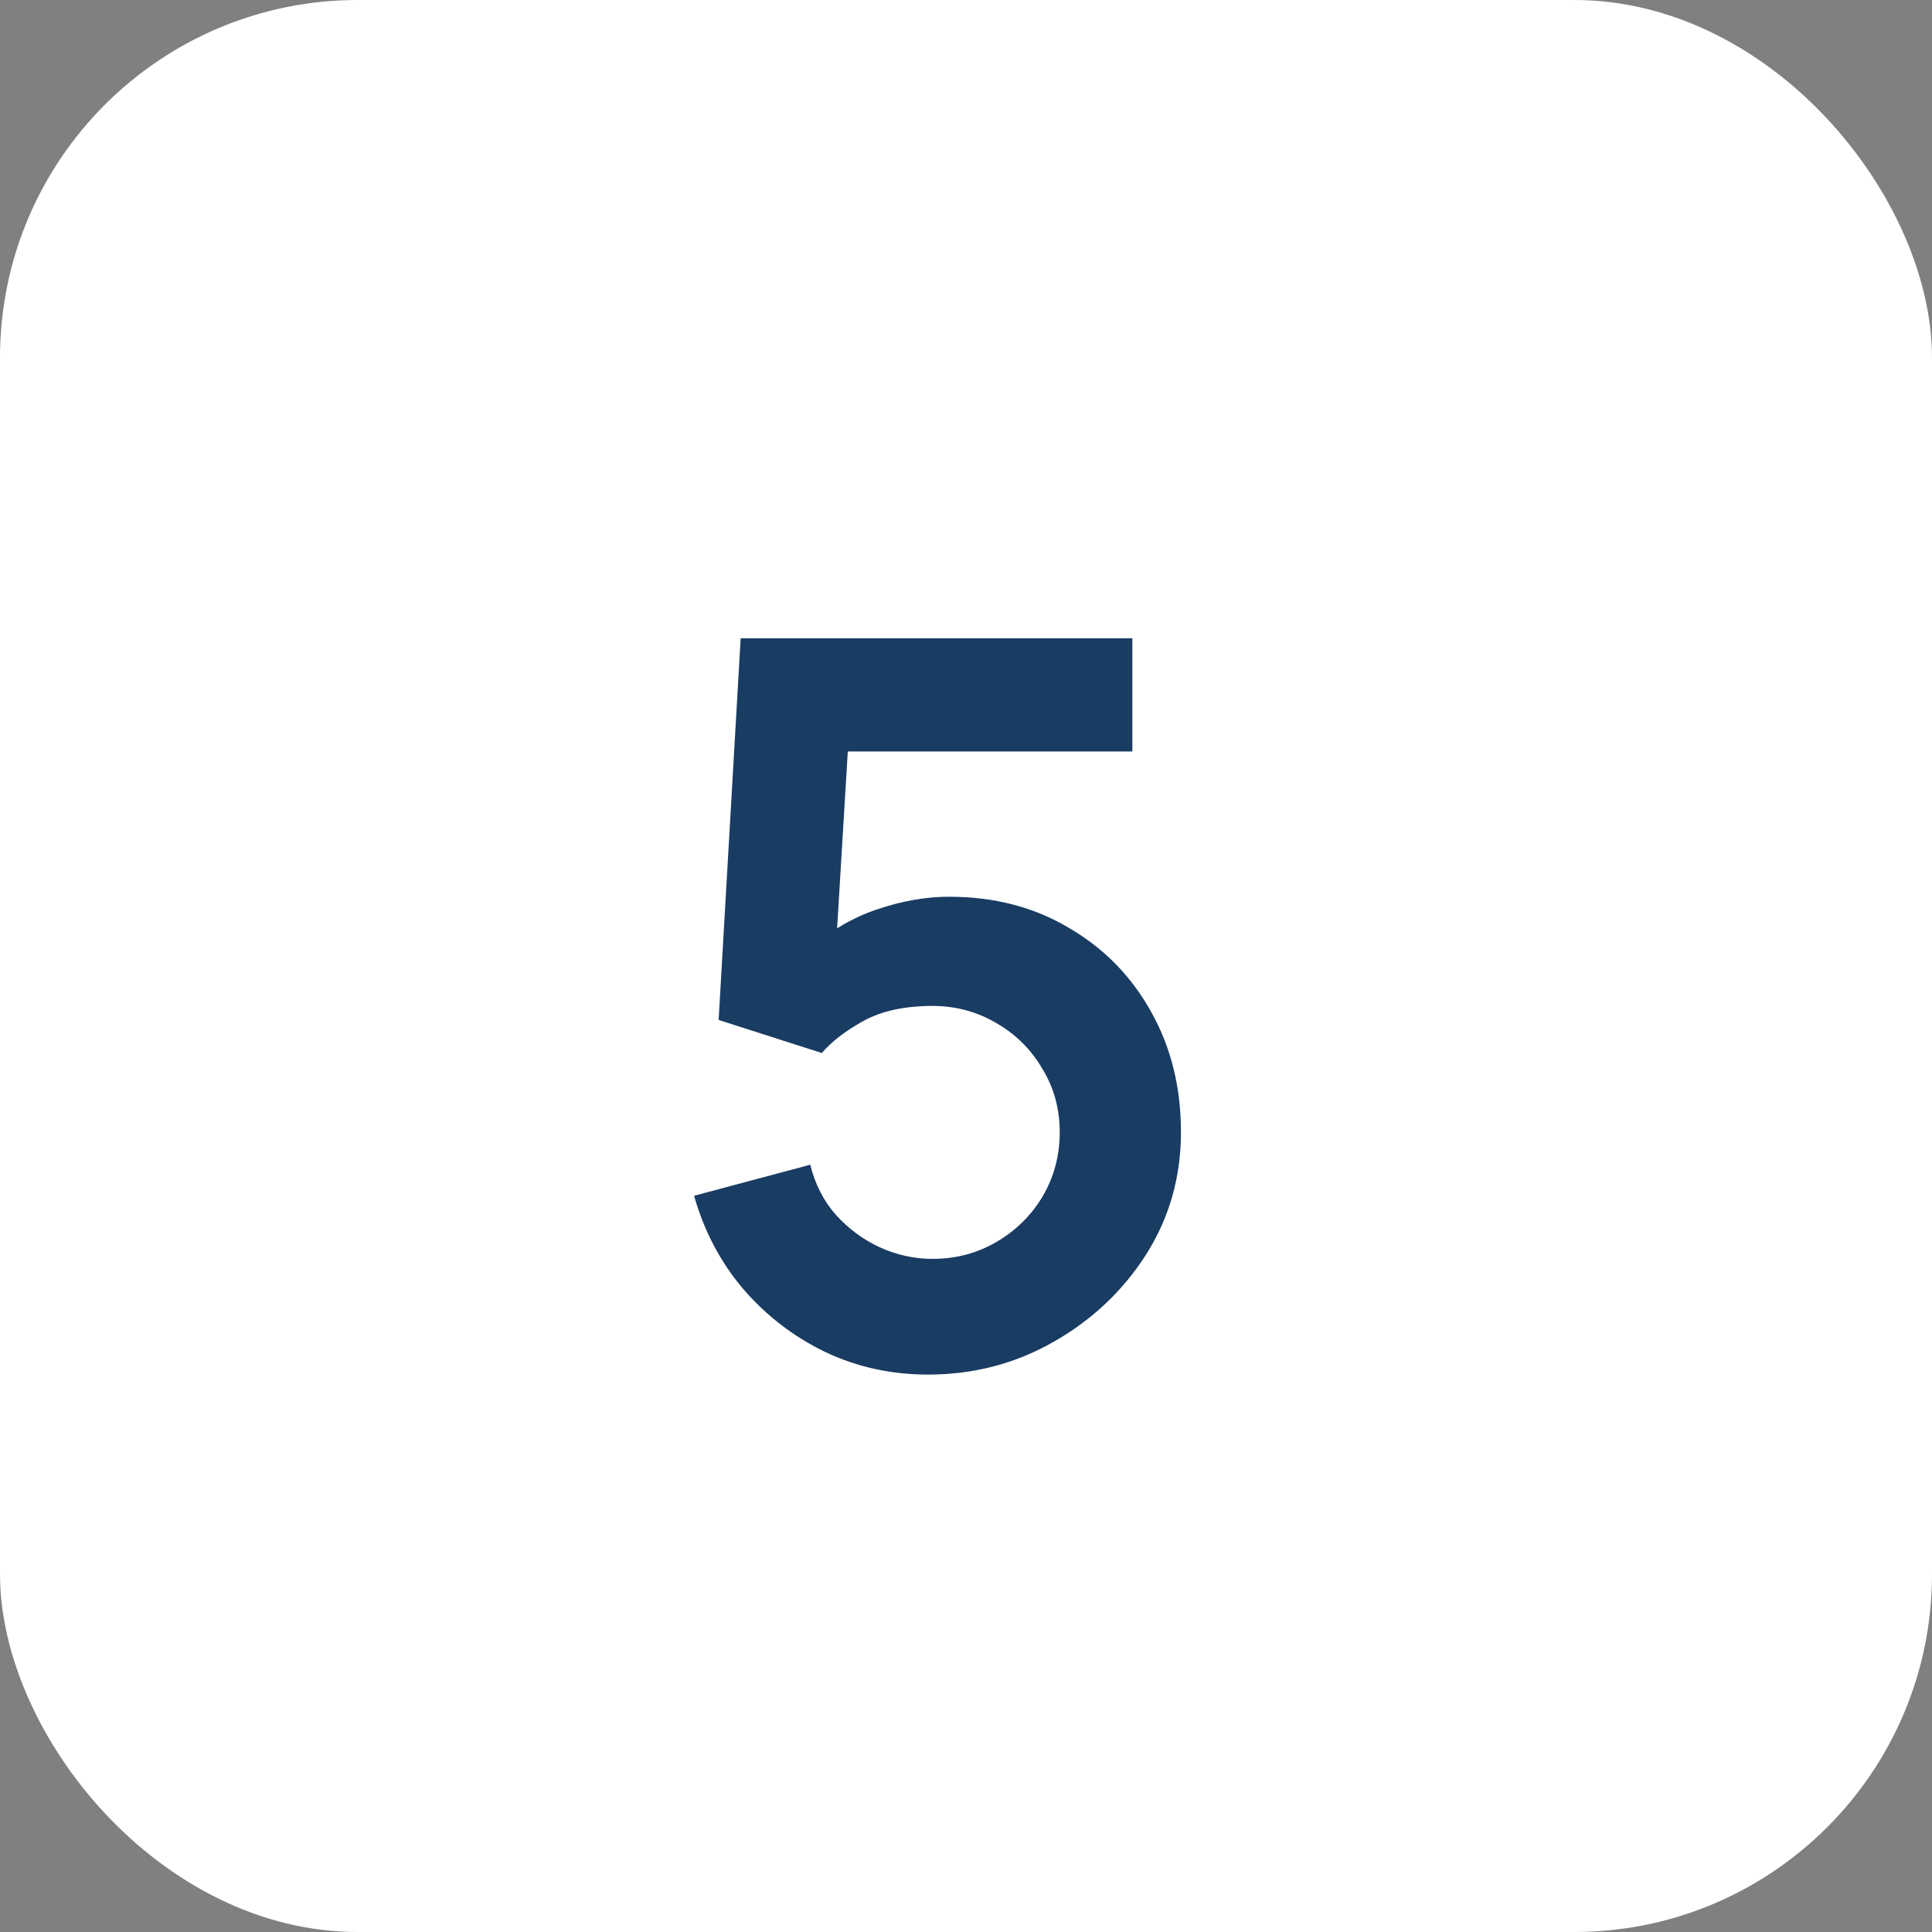 <?xml version="1.0" encoding="UTF-8"?> <svg xmlns="http://www.w3.org/2000/svg" width="54" height="54" viewBox="0 0 54 54" fill="none"><rect x="0" y="0" width="54" height="54" fill="#808080" stroke="none"/><rect width="54" height="54" rx="10" fill="white"></rect><path d="M25.938 38.42C24.911 38.42 23.955 38.21 23.068 37.79C22.181 37.361 21.416 36.773 20.772 36.026C20.137 35.279 19.68 34.411 19.4 33.422L22.648 32.554C22.779 33.095 23.017 33.562 23.362 33.954C23.717 34.346 24.127 34.649 24.594 34.864C25.07 35.079 25.56 35.186 26.064 35.186C26.717 35.186 27.315 35.027 27.856 34.71C28.397 34.393 28.827 33.968 29.144 33.436C29.461 32.895 29.62 32.297 29.62 31.644C29.62 30.991 29.457 30.398 29.13 29.866C28.813 29.325 28.383 28.9 27.842 28.592C27.301 28.275 26.708 28.116 26.064 28.116C25.289 28.116 24.645 28.256 24.132 28.536C23.628 28.816 23.241 29.115 22.97 29.432L20.086 28.508L20.702 17.84H31.65V21.004H22.508L23.768 19.814L23.32 27.234L22.704 26.478C23.227 26.002 23.833 25.647 24.524 25.414C25.215 25.181 25.882 25.064 26.526 25.064C27.786 25.064 28.901 25.353 29.872 25.932C30.852 26.501 31.617 27.281 32.168 28.27C32.728 29.259 33.008 30.384 33.008 31.644C33.008 32.904 32.681 34.047 32.028 35.074C31.375 36.091 30.511 36.903 29.438 37.51C28.374 38.117 27.207 38.42 25.938 38.42Z" fill="#193C63"></path></svg> 